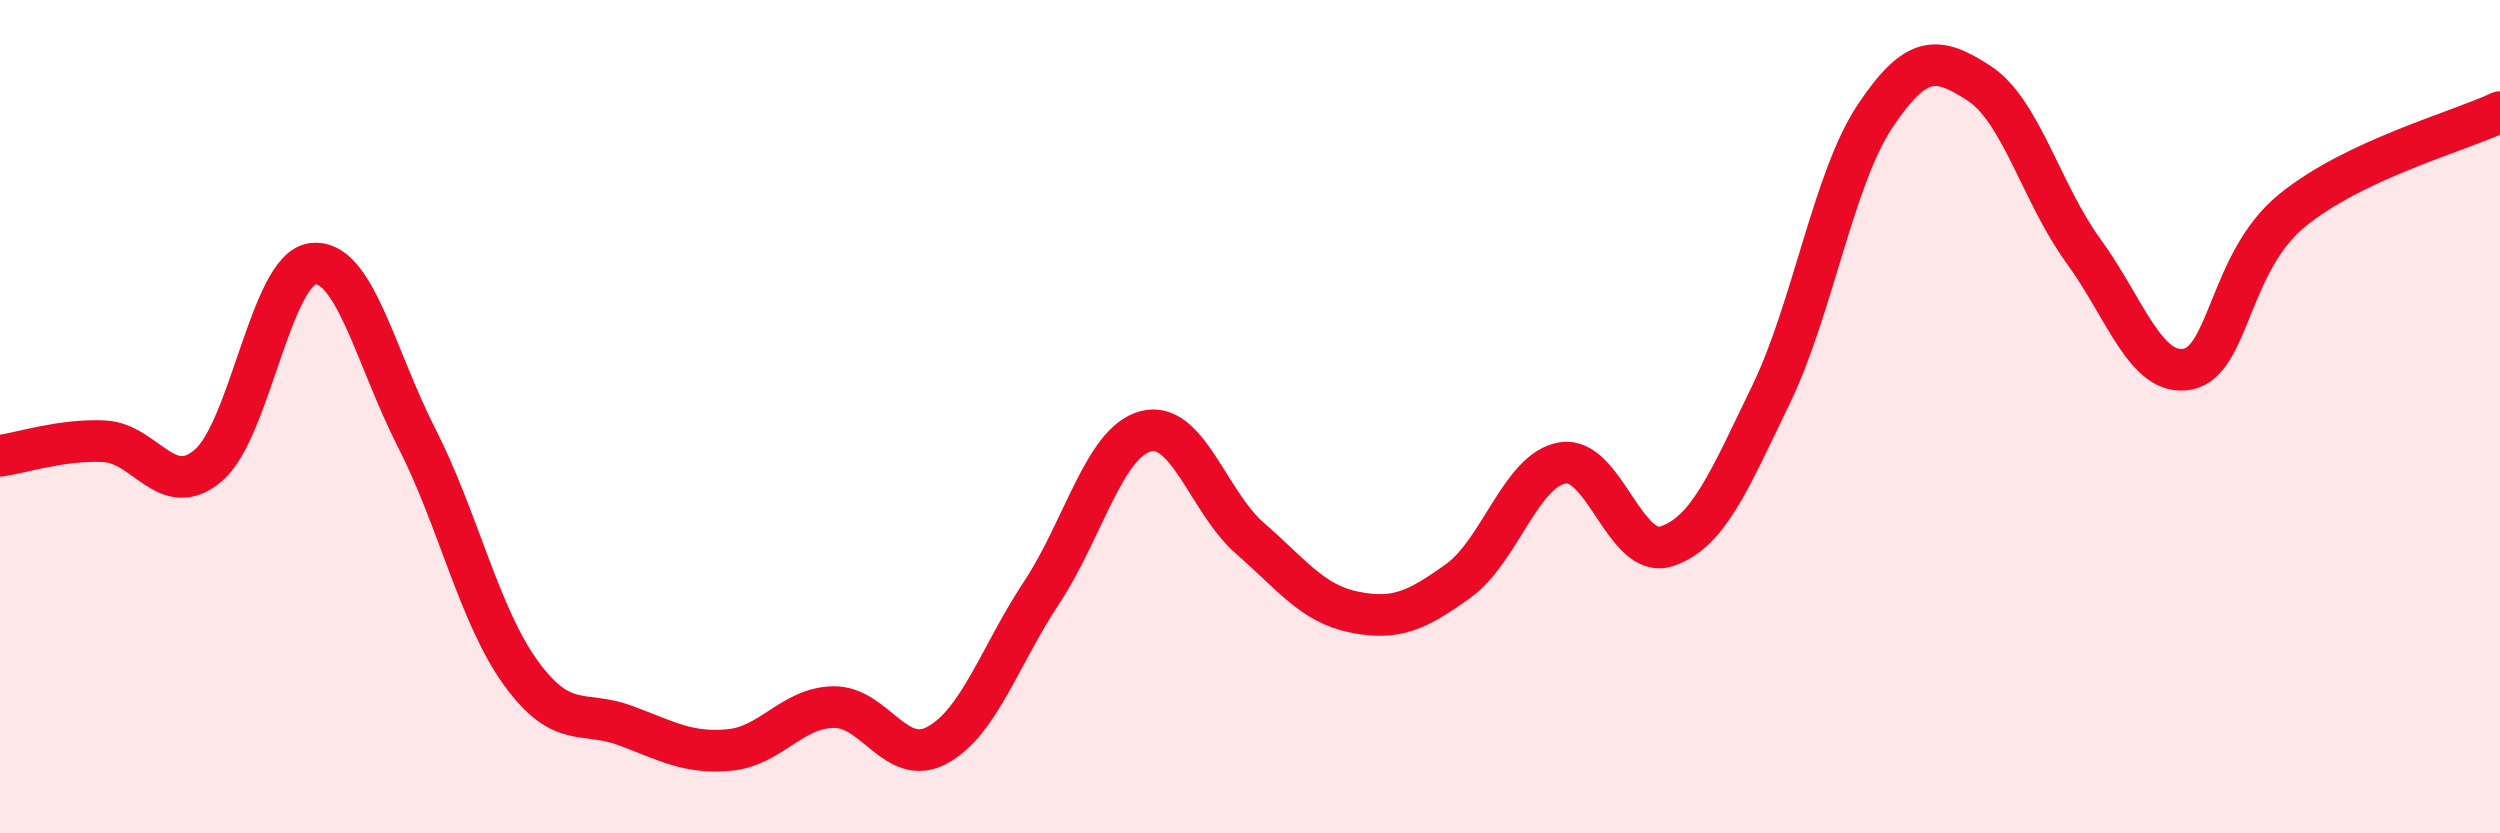 
    <svg width="60" height="20" viewBox="0 0 60 20" xmlns="http://www.w3.org/2000/svg">
      <path
        d="M 0,10.94 C 0.5,10.87 1.5,10.54 2.5,10.59 C 3.5,10.64 4,12.02 5,11.17 C 6,10.32 6.5,6.46 7.5,6.33 C 8.5,6.2 9,8.55 10,10.51 C 11,12.47 11.5,14.77 12.5,16.15 C 13.5,17.53 14,17.04 15,17.41 C 16,17.78 16.5,18.09 17.5,18 C 18.5,17.91 19,16.99 20,16.97 C 21,16.95 21.5,18.43 22.5,17.88 C 23.5,17.33 24,15.73 25,14.22 C 26,12.71 26.5,10.61 27.5,10.35 C 28.5,10.09 29,12.05 30,12.92 C 31,13.79 31.5,14.49 32.5,14.69 C 33.5,14.89 34,14.66 35,13.94 C 36,13.22 36.5,11.28 37.5,11.11 C 38.5,10.94 39,13.44 40,13.11 C 41,12.78 41.5,11.54 42.5,9.48 C 43.5,7.42 44,4.29 45,2.79 C 46,1.29 46.5,1.35 47.5,2 C 48.5,2.65 49,4.65 50,6.02 C 51,7.39 51.5,9.05 52.5,8.86 C 53.5,8.67 53.5,6.29 55,5.06 C 56.5,3.83 59,3.16 60,2.69L60 20L0 20Z"
        fill="#EB0A25"
        opacity="0.1"
        stroke-linecap="round"
        stroke-linejoin="round"
      />
      <path
        d="M 0,10.94 C 0.5,10.87 1.5,10.54 2.5,10.59 C 3.5,10.64 4,12.02 5,11.17 C 6,10.32 6.5,6.46 7.5,6.33 C 8.5,6.2 9,8.55 10,10.51 C 11,12.47 11.5,14.77 12.5,16.15 C 13.5,17.53 14,17.04 15,17.41 C 16,17.78 16.5,18.09 17.5,18 C 18.5,17.91 19,16.99 20,16.97 C 21,16.95 21.5,18.43 22.5,17.88 C 23.5,17.33 24,15.73 25,14.22 C 26,12.71 26.5,10.61 27.5,10.35 C 28.5,10.09 29,12.05 30,12.92 C 31,13.79 31.5,14.49 32.5,14.69 C 33.5,14.89 34,14.66 35,13.94 C 36,13.22 36.5,11.28 37.5,11.11 C 38.5,10.94 39,13.44 40,13.11 C 41,12.78 41.5,11.54 42.5,9.48 C 43.5,7.42 44,4.29 45,2.79 C 46,1.29 46.5,1.35 47.5,2 C 48.5,2.65 49,4.65 50,6.02 C 51,7.39 51.5,9.05 52.5,8.86 C 53.5,8.67 53.5,6.29 55,5.06 C 56.5,3.83 59,3.16 60,2.69"
        stroke="#EB0A25"
        stroke-width="1"
        fill="none"
        stroke-linecap="round"
        stroke-linejoin="round"
      />
    </svg>
  